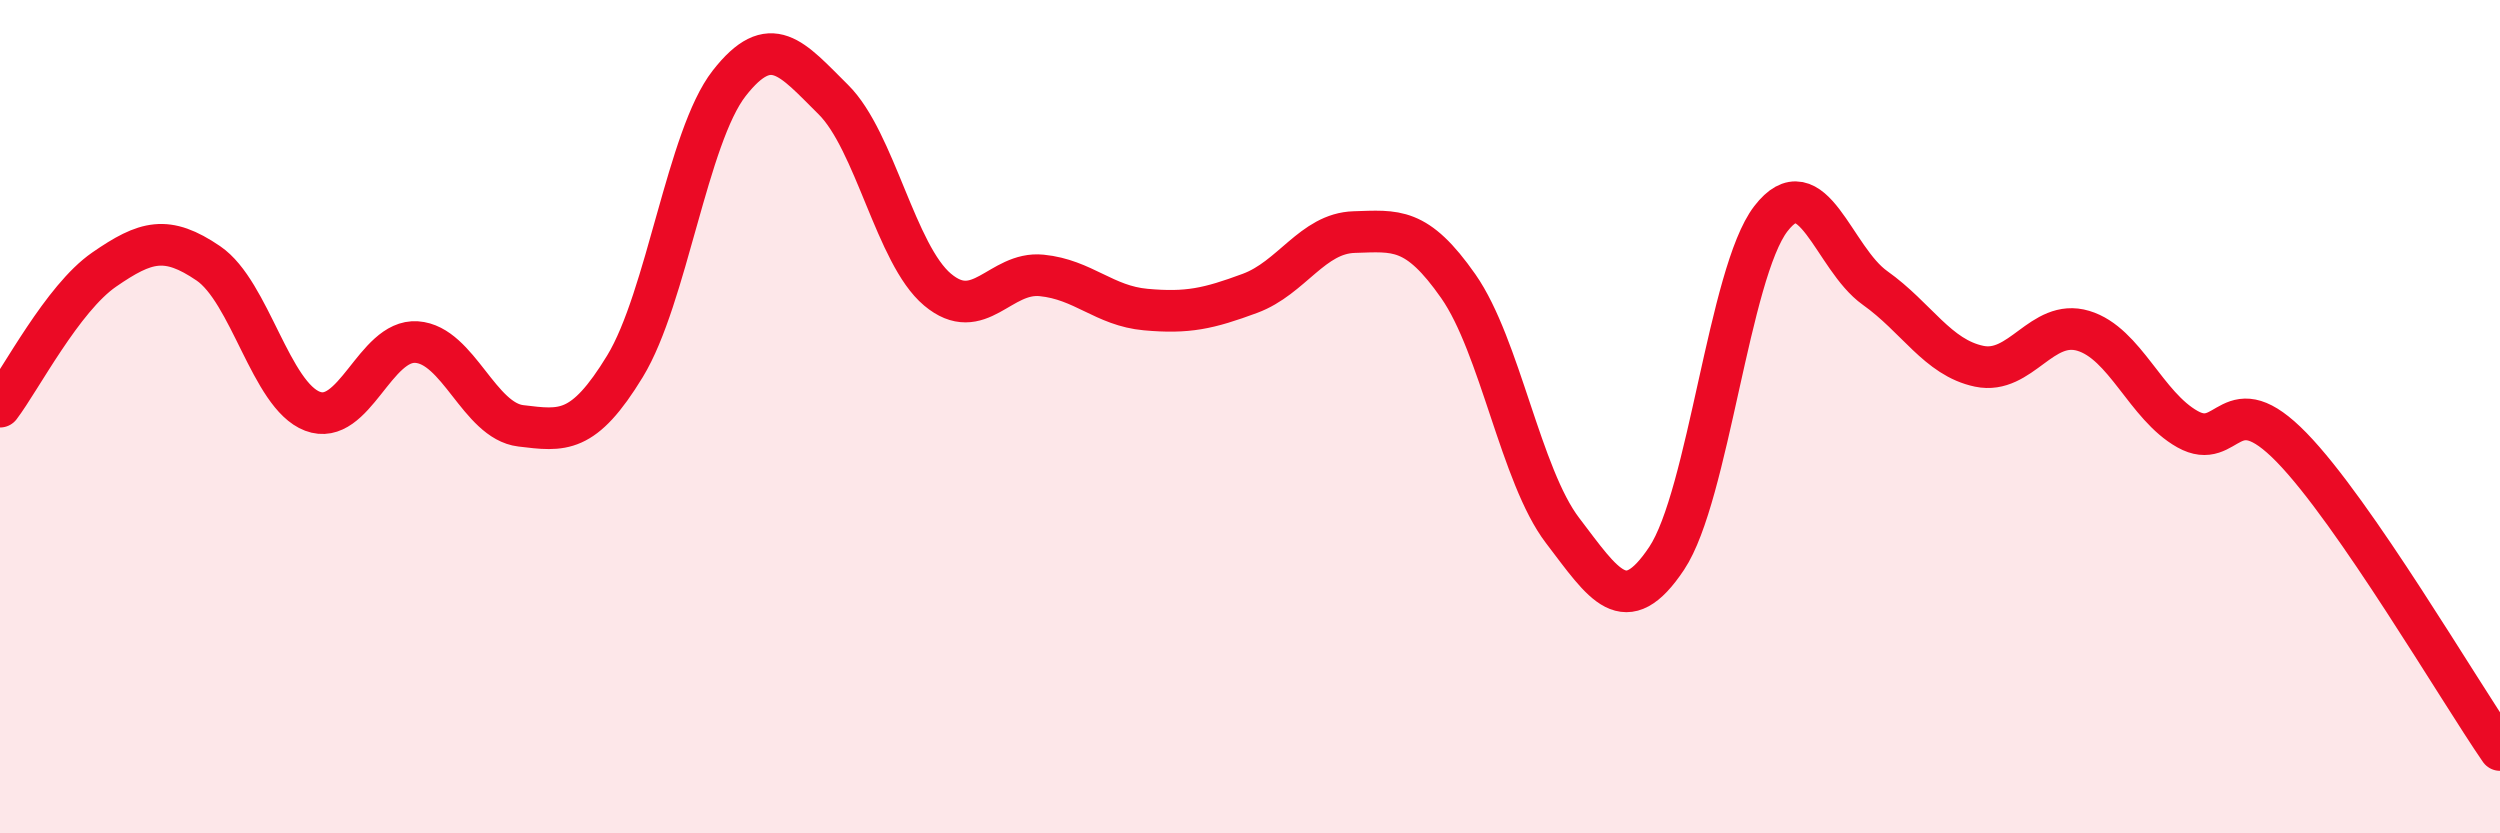 
    <svg width="60" height="20" viewBox="0 0 60 20" xmlns="http://www.w3.org/2000/svg">
      <path
        d="M 0,9.76 C 0.5,9.1 1.5,7.16 2.5,6.47 C 3.5,5.78 4,5.64 5,6.32 C 6,7 6.5,9.49 7.5,9.87 C 8.5,10.25 9,8.14 10,8.21 C 11,8.28 11.5,10.1 12.5,10.22 C 13.5,10.34 14,10.43 15,8.79 C 16,7.15 16.5,3.28 17.5,2 C 18.5,0.72 19,1.4 20,2.39 C 21,3.38 21.5,6.11 22.5,6.95 C 23.5,7.79 24,6.51 25,6.61 C 26,6.71 26.5,7.34 27.5,7.43 C 28.5,7.52 29,7.41 30,7.04 C 31,6.67 31.5,5.6 32.5,5.57 C 33.5,5.54 34,5.44 35,6.87 C 36,8.3 36.5,11.42 37.5,12.73 C 38.5,14.04 39,14.9 40,13.4 C 41,11.9 41.5,6.55 42.5,5.25 C 43.5,3.95 44,6.2 45,6.91 C 46,7.62 46.5,8.58 47.5,8.79 C 48.5,9 49,7.64 50,7.94 C 51,8.24 51.5,9.74 52.5,10.3 C 53.5,10.86 53.5,9.2 55,10.74 C 56.5,12.28 59,16.55 60,18L60 20L0 20Z"
        fill="#EB0A25"
        opacity="0.1"
        stroke-linecap="round"
        stroke-linejoin="round"
      />
      <path
        d="M 0,9.76 C 0.5,9.1 1.5,7.16 2.5,6.47 C 3.5,5.78 4,5.64 5,6.32 C 6,7 6.5,9.49 7.5,9.87 C 8.5,10.25 9,8.14 10,8.21 C 11,8.28 11.5,10.1 12.5,10.22 C 13.5,10.34 14,10.43 15,8.79 C 16,7.15 16.5,3.28 17.5,2 C 18.5,0.72 19,1.4 20,2.39 C 21,3.38 21.5,6.11 22.5,6.95 C 23.5,7.79 24,6.51 25,6.61 C 26,6.71 26.5,7.34 27.5,7.43 C 28.5,7.52 29,7.41 30,7.04 C 31,6.67 31.5,5.6 32.5,5.57 C 33.5,5.54 34,5.44 35,6.87 C 36,8.3 36.5,11.42 37.5,12.73 C 38.5,14.04 39,14.9 40,13.4 C 41,11.9 41.5,6.55 42.5,5.25 C 43.5,3.95 44,6.2 45,6.91 C 46,7.62 46.5,8.58 47.5,8.79 C 48.5,9 49,7.64 50,7.94 C 51,8.24 51.5,9.74 52.5,10.3 C 53.5,10.86 53.5,9.2 55,10.74 C 56.5,12.28 59,16.55 60,18"
        stroke="#EB0A25"
        stroke-width="1"
        fill="none"
        stroke-linecap="round"
        stroke-linejoin="round"
      />
    </svg>
  
